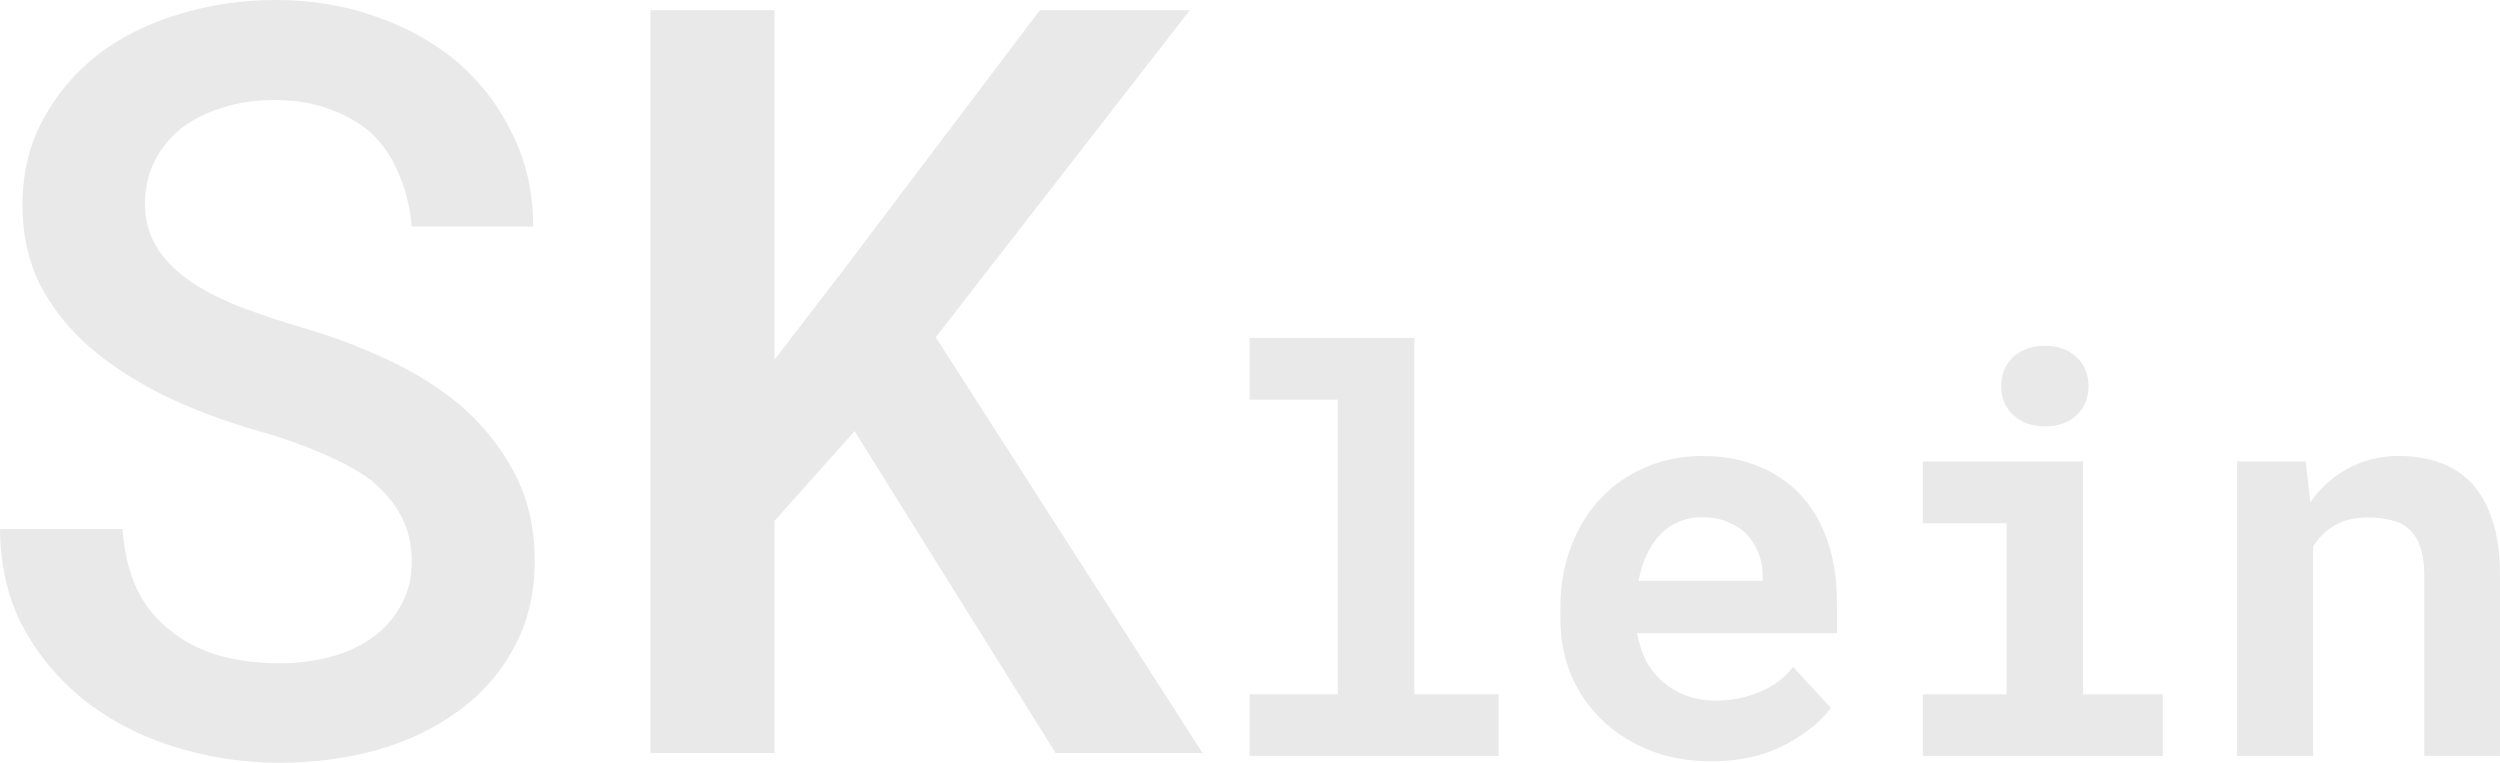 <?xml version="1.0" encoding="UTF-8" standalone="no"?>
<!-- Created with Inkscape (http://www.inkscape.org/) -->

<svg
   width="195.764mm"
   height="59.729mm"
   viewBox="0 0 195.764 59.729"
   version="1.1"
   id="svg5"
   sodipodi:docname="sk-logo1.svg"
   inkscape:version="1.1.1 (3bf5ae0d25, 2021-09-20)"
   xmlns:inkscape="http://www.inkscape.org/namespaces/inkscape"
   xmlns:sodipodi="http://sodipodi.sourceforge.net/DTD/sodipodi-0.dtd"
   xmlns="http://www.w3.org/2000/svg"
   xmlns:svg="http://www.w3.org/2000/svg">
  <sodipodi:namedview
     id="namedview11"
     pagecolor="#ffffff"
     bordercolor="#666666"
     borderopacity="1.0"
     inkscape:pageshadow="2"
     inkscape:pageopacity="0.0"
     inkscape:pagecheckerboard="0"
     inkscape:document-units="mm"
     showgrid="false"
     inkscape:zoom="1.5554293"
     inkscape:cx="422.71288"
     inkscape:cy="247.52009"
     inkscape:window-width="3840"
     inkscape:window-height="2066"
     inkscape:window-x="-11"
     inkscape:window-y="-11"
     inkscape:window-maximized="1"
     inkscape:current-layer="svg5"
     width="200mm"
     fit-margin-top="0"
     fit-margin-left="0"
     fit-margin-right="0"
     fit-margin-bottom="0" />
  <defs
     id="defs2">
    <rect
       x="174.871"
       y="528.471"
       width="349.743"
       height="190.301"
       id="rect1401" />
  </defs>
  <path
     id="text1399"
     style="font-style:normal;font-variant:normal;font-weight:normal;font-stretch:normal;font-size:40px;line-height:1.25;font-family:'Roboto Mono';-inkscape-font-specification:'Roboto Mono, @wght=500';font-variant-ligatures:normal;font-variant-caps:normal;font-variant-numeric:normal;font-variant-east-asian:normal;font-variation-settings:'wght' 500;letter-spacing:0px;word-spacing:0px;white-space:pre;shape-inside:url(#rect1401);fill:#e9e9e9;fill-opacity:1;stroke:none;stroke-width:2.046"
     d="M 21.614,0 C 18.951,0 16.407,0.373 13.983,1.119 11.586,1.838 9.482,2.89 7.671,4.275 5.86,5.687 4.421,7.391 3.356,9.389 c -1.065,1.971 -1.598,4.195 -1.598,6.672 0,2.291 0.453,4.355 1.358,6.193 0.932,1.811 2.211,3.436 3.836,4.874 1.625,1.412 3.582,2.69 5.873,3.835 2.317,1.119 4.848,2.064 7.591,2.837 1.785,0.506 3.396,1.079 4.834,1.718 1.465,0.612 2.73,1.305 3.795,2.078 1.012,0.826 1.798,1.758 2.357,2.797 0.56,1.039 0.839,2.237 0.839,3.596 0,1.279 -0.28,2.411 -0.839,3.396 -0.533,0.986 -1.252,1.811 -2.157,2.477 -0.932,0.693 -2.038,1.212 -3.316,1.558 -1.252,0.346 -2.61,0.52 -4.075,0.52 -1.731,0 -3.329,-0.213 -4.794,-0.639 C 15.622,50.873 14.37,50.221 13.304,49.342 12.212,48.489 11.347,47.411 10.707,46.105 10.095,44.774 9.722,43.216 9.589,41.431 H 0 c 0.023,2.797 0.586,5.274 1.678,7.431 1.119,2.157 2.624,4.035 4.515,5.633 2.051,1.705 4.461,3.01 7.231,3.915 2.77,0.879 5.58,1.319 8.43,1.319 2.69,0 5.247,-0.333 7.671,-0.999 2.424,-0.693 4.555,-1.718 6.392,-3.076 1.811,-1.305 3.249,-2.943 4.315,-4.914 1.092,-1.971 1.638,-4.248 1.638,-6.832 0,-2.797 -0.626,-5.26 -1.878,-7.391 -1.225,-2.157 -2.863,-4.009 -4.914,-5.553 -1.651,-1.225 -3.463,-2.264 -5.434,-3.116 -1.944,-0.879 -3.942,-1.611 -5.993,-2.197 -1.625,-0.479 -3.183,-0.999 -4.674,-1.558 -1.465,-0.56 -2.77,-1.212 -3.915,-1.958 -1.119,-0.746 -2.011,-1.611 -2.677,-2.597 -0.666,-1.012 -1.012,-2.184 -1.039,-3.516 0,-1.252 0.253,-2.384 0.759,-3.396 0.506,-1.012 1.212,-1.878 2.118,-2.597 0.906,-0.692 1.971,-1.225 3.196,-1.598 1.252,-0.4 2.61,-0.599 4.075,-0.599 1.678,0 3.156,0.253 4.435,0.759 1.305,0.479 2.41,1.145 3.316,1.998 0.879,0.879 1.558,1.931 2.038,3.156 0.506,1.199 0.826,2.53 0.959,3.995 h 9.509 c 0,-2.637 -0.533,-5.034 -1.598,-7.191 C 39.114,8.364 37.689,6.486 35.878,4.914 34.066,3.369 31.936,2.171 29.485,1.319 27.061,0.44 24.438,1.47e-4 21.615,1.47e-4 Z m 29.325,0.799 v 58.171 h 9.709 V 40.792 l 6.273,-7.032 15.741,25.21 H 94.168 L 73.273,26.409 93.17,0.799 H 81.424 L 66.082,21.095 60.648,28.167 V 0.799 Z m 46.912,25.662 v 4.834 h 6.904 v 23.077 h -6.904 v 4.818 h 19.497 v -4.818 h -6.604 V 26.461 Z m 62.262,0.615 c -0.512,0 -0.98,0.08 -1.406,0.236 -0.412,0.156 -0.765,0.37 -1.063,0.639 -0.298,0.284 -0.533,0.625 -0.704,1.023 -0.156,0.383 -0.236,0.804 -0.236,1.259 0,0.455 0.08,0.881 0.236,1.279 0.17,0.383 0.405,0.709 0.704,0.979 0.298,0.284 0.651,0.503 1.063,0.659 0.426,0.156 0.895,0.236 1.406,0.236 1.051,0 1.882,-0.292 2.493,-0.875 0.625,-0.597 0.939,-1.354 0.939,-2.277 0,-0.923 -0.314,-1.679 -0.939,-2.261 -0.611,-0.597 -1.442,-0.895 -2.493,-0.895 z m -26.784,8.63 c -1.605,0 -3.087,0.292 -4.451,0.875 -1.364,0.582 -2.545,1.398 -3.54,2.449 -0.994,1.051 -1.767,2.308 -2.321,3.772 -0.554,1.449 -0.831,3.057 -0.831,4.818 v 0.851 c 0,1.548 0.277,3.003 0.831,4.367 0.568,1.35 1.372,2.521 2.409,3.516 1.037,1.009 2.279,1.807 3.728,2.389 1.449,0.582 3.063,0.871 4.838,0.871 2.23,0 4.16,-0.432 5.793,-1.298 1.634,-0.867 2.827,-1.831 3.58,-2.897 l -2.96,-3.196 c -0.682,0.881 -1.571,1.541 -2.665,1.982 -1.094,0.441 -2.223,0.659 -3.388,0.659 -0.824,0 -1.581,-0.128 -2.277,-0.383 -0.696,-0.256 -1.314,-0.618 -1.854,-1.087 -0.526,-0.455 -0.946,-0.96 -1.258,-1.514 -0.312,-0.568 -0.568,-1.314 -0.767,-2.237 v -0.062 h 15.642 v -2.513 c 0,-1.69 -0.234,-3.23 -0.704,-4.622 -0.469,-1.406 -1.151,-2.609 -2.046,-3.604 -0.909,-0.994 -2.017,-1.762 -3.324,-2.301 -1.293,-0.554 -2.773,-0.831 -4.435,-0.831 z m 54.507,0 c -0.909,0 -1.767,0.128 -2.577,0.383 -0.81,0.256 -1.555,0.628 -2.237,1.111 -0.397,0.284 -0.776,0.604 -1.131,0.959 -0.355,0.355 -0.68,0.745 -0.979,1.171 l -0.363,-3.196 h -5.37 v 23.057 h 5.945 V 42.801 c 0.199,-0.312 0.417,-0.595 0.659,-0.851 0.241,-0.256 0.513,-0.475 0.811,-0.659 0.37,-0.256 0.79,-0.448 1.259,-0.575 0.483,-0.128 1.006,-0.192 1.574,-0.192 0.682,0 1.294,0.07 1.834,0.212 0.54,0.128 1.003,0.362 1.386,0.703 0.383,0.341 0.672,0.81 0.871,1.406 0.213,0.582 0.319,1.328 0.319,2.237 v 14.107 h 5.925 V 44.998 c 0,-1.676 -0.198,-3.098 -0.595,-4.263 -0.383,-1.179 -0.926,-2.144 -1.622,-2.897 -0.711,-0.739 -1.547,-1.281 -2.513,-1.622 -0.966,-0.341 -2.031,-0.511 -3.196,-0.511 z m -37.268,0.428 v 4.838 h 6.564 v 13.4 h -6.564 v 4.818 h 18.794 v -4.818 h -6.245 V 36.133 Z m -17.279,4.367 c 0.753,0 1.413,0.122 1.982,0.363 0.582,0.227 1.073,0.541 1.47,0.939 0.398,0.412 0.707,0.892 0.935,1.446 0.227,0.554 0.343,1.145 0.343,1.77 v 0.468 h -9.716 c 0.142,-0.753 0.355,-1.435 0.639,-2.046 0.284,-0.611 0.636,-1.134 1.063,-1.574 0.412,-0.441 0.896,-0.776 1.45,-1.003 0.554,-0.241 1.166,-0.363 1.834,-0.363 z" />
</svg>
